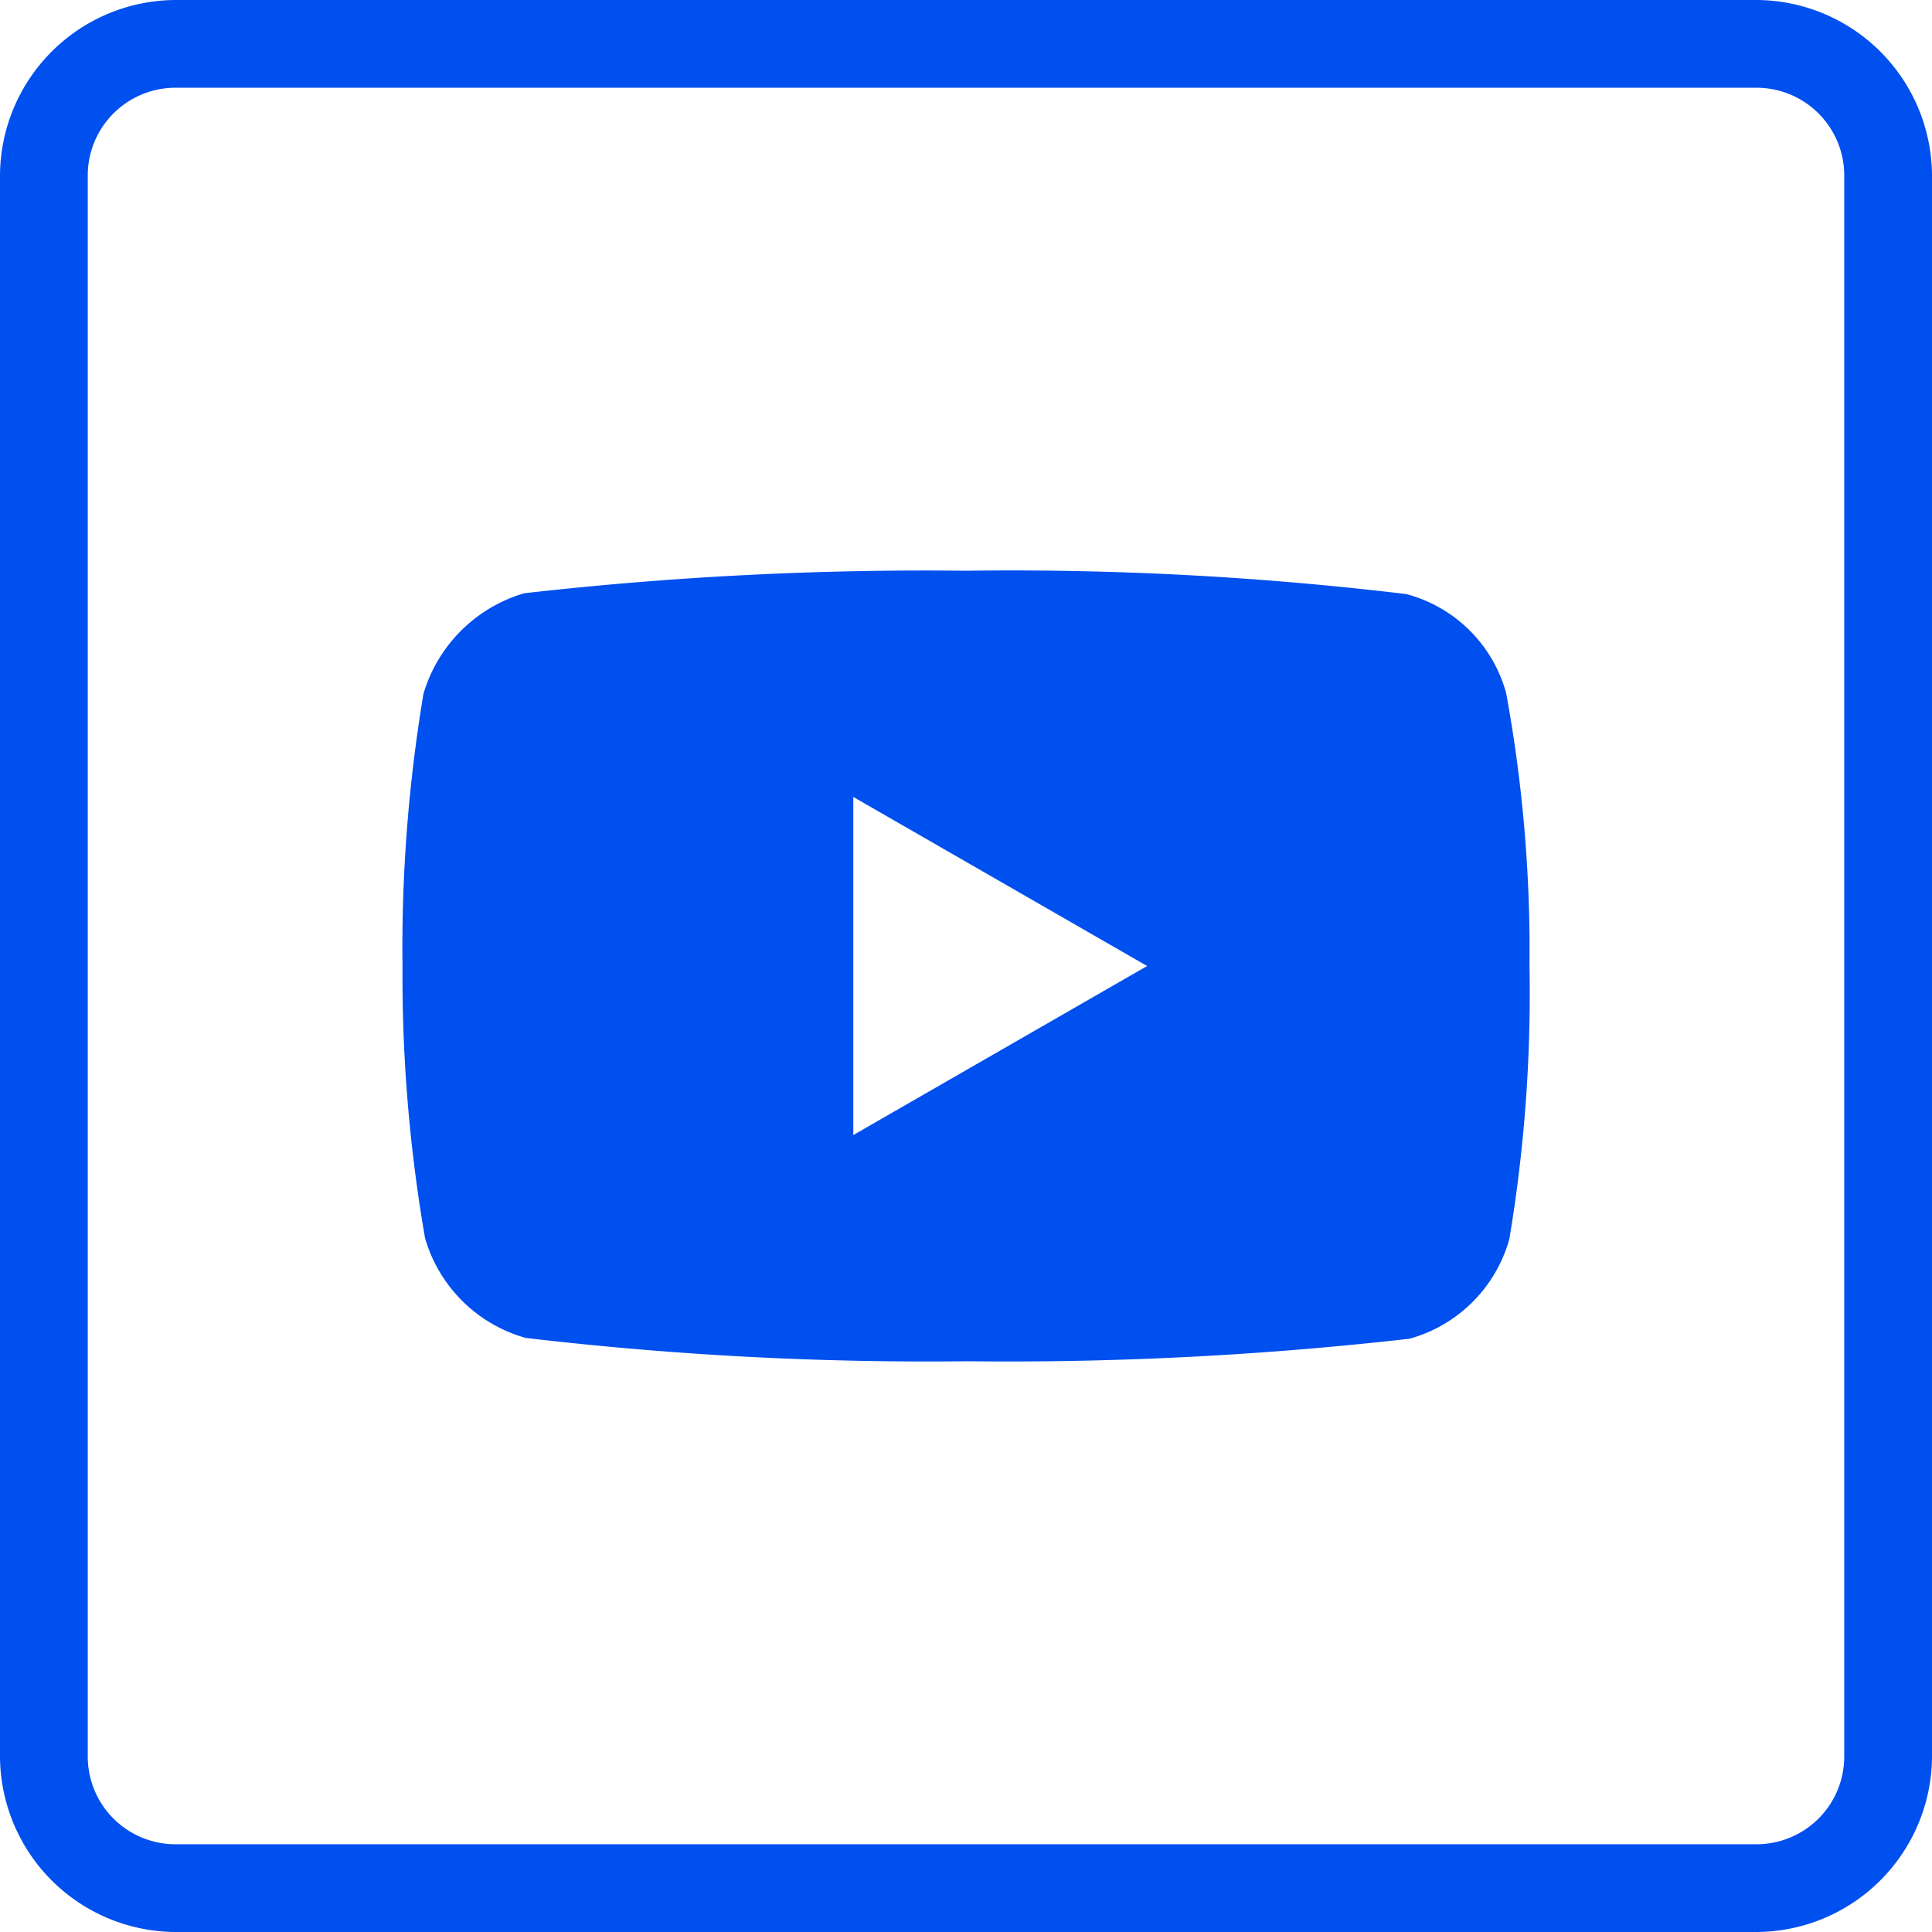 <svg xmlns="http://www.w3.org/2000/svg" width="1em" height="1em" viewBox="0 0 24 24" focusable="false" aria-hidden="true" role="presentation"><path fill="#004fef" d="M21.82 0H2.18A2.19 2.19 0 0 0 0 2.18v19.64A2.19 2.19 0 0 0 2.18 24h19.64A2.19 2.19 0 0 0 24 21.82V2.18A2.19 2.19 0 0 0 21.82 0m1.09 21.82a1.09 1.09 0 0 1-1.09 1.09H2.18a1.09 1.09 0 0 1-1.09-1.09V2.18a1.09 1.09 0 0 1 1.09-1.09h19.64a1.09 1.09 0 0 1 1.09 1.09z" stroke="none" stroke-width="1px"></path><path fill="#004fef" d="M12 7.09a44.05 44.05 0 0 0-5.49.28 1.85 1.85 0 0 0-1.25 1.25A19.16 19.16 0 0 0 5 12a19.1 19.1 0 0 0 .28 3.38 1.81 1.81 0 0 0 1.25 1.24 42.63 42.63 0 0 0 5.49.29 44.05 44.05 0 0 0 5.49-.28 1.78 1.78 0 0 0 1.24-1.24A18.52 18.52 0 0 0 19 12a17.7 17.7 0 0 0-.29-3.39 1.75 1.75 0 0 0-1.24-1.23A41.14 41.14 0 0 0 12 7.09zM10.6 9.9l3.65 2.1-3.65 2.1V9.9z" stroke="none" stroke-width="1px"></path></svg>